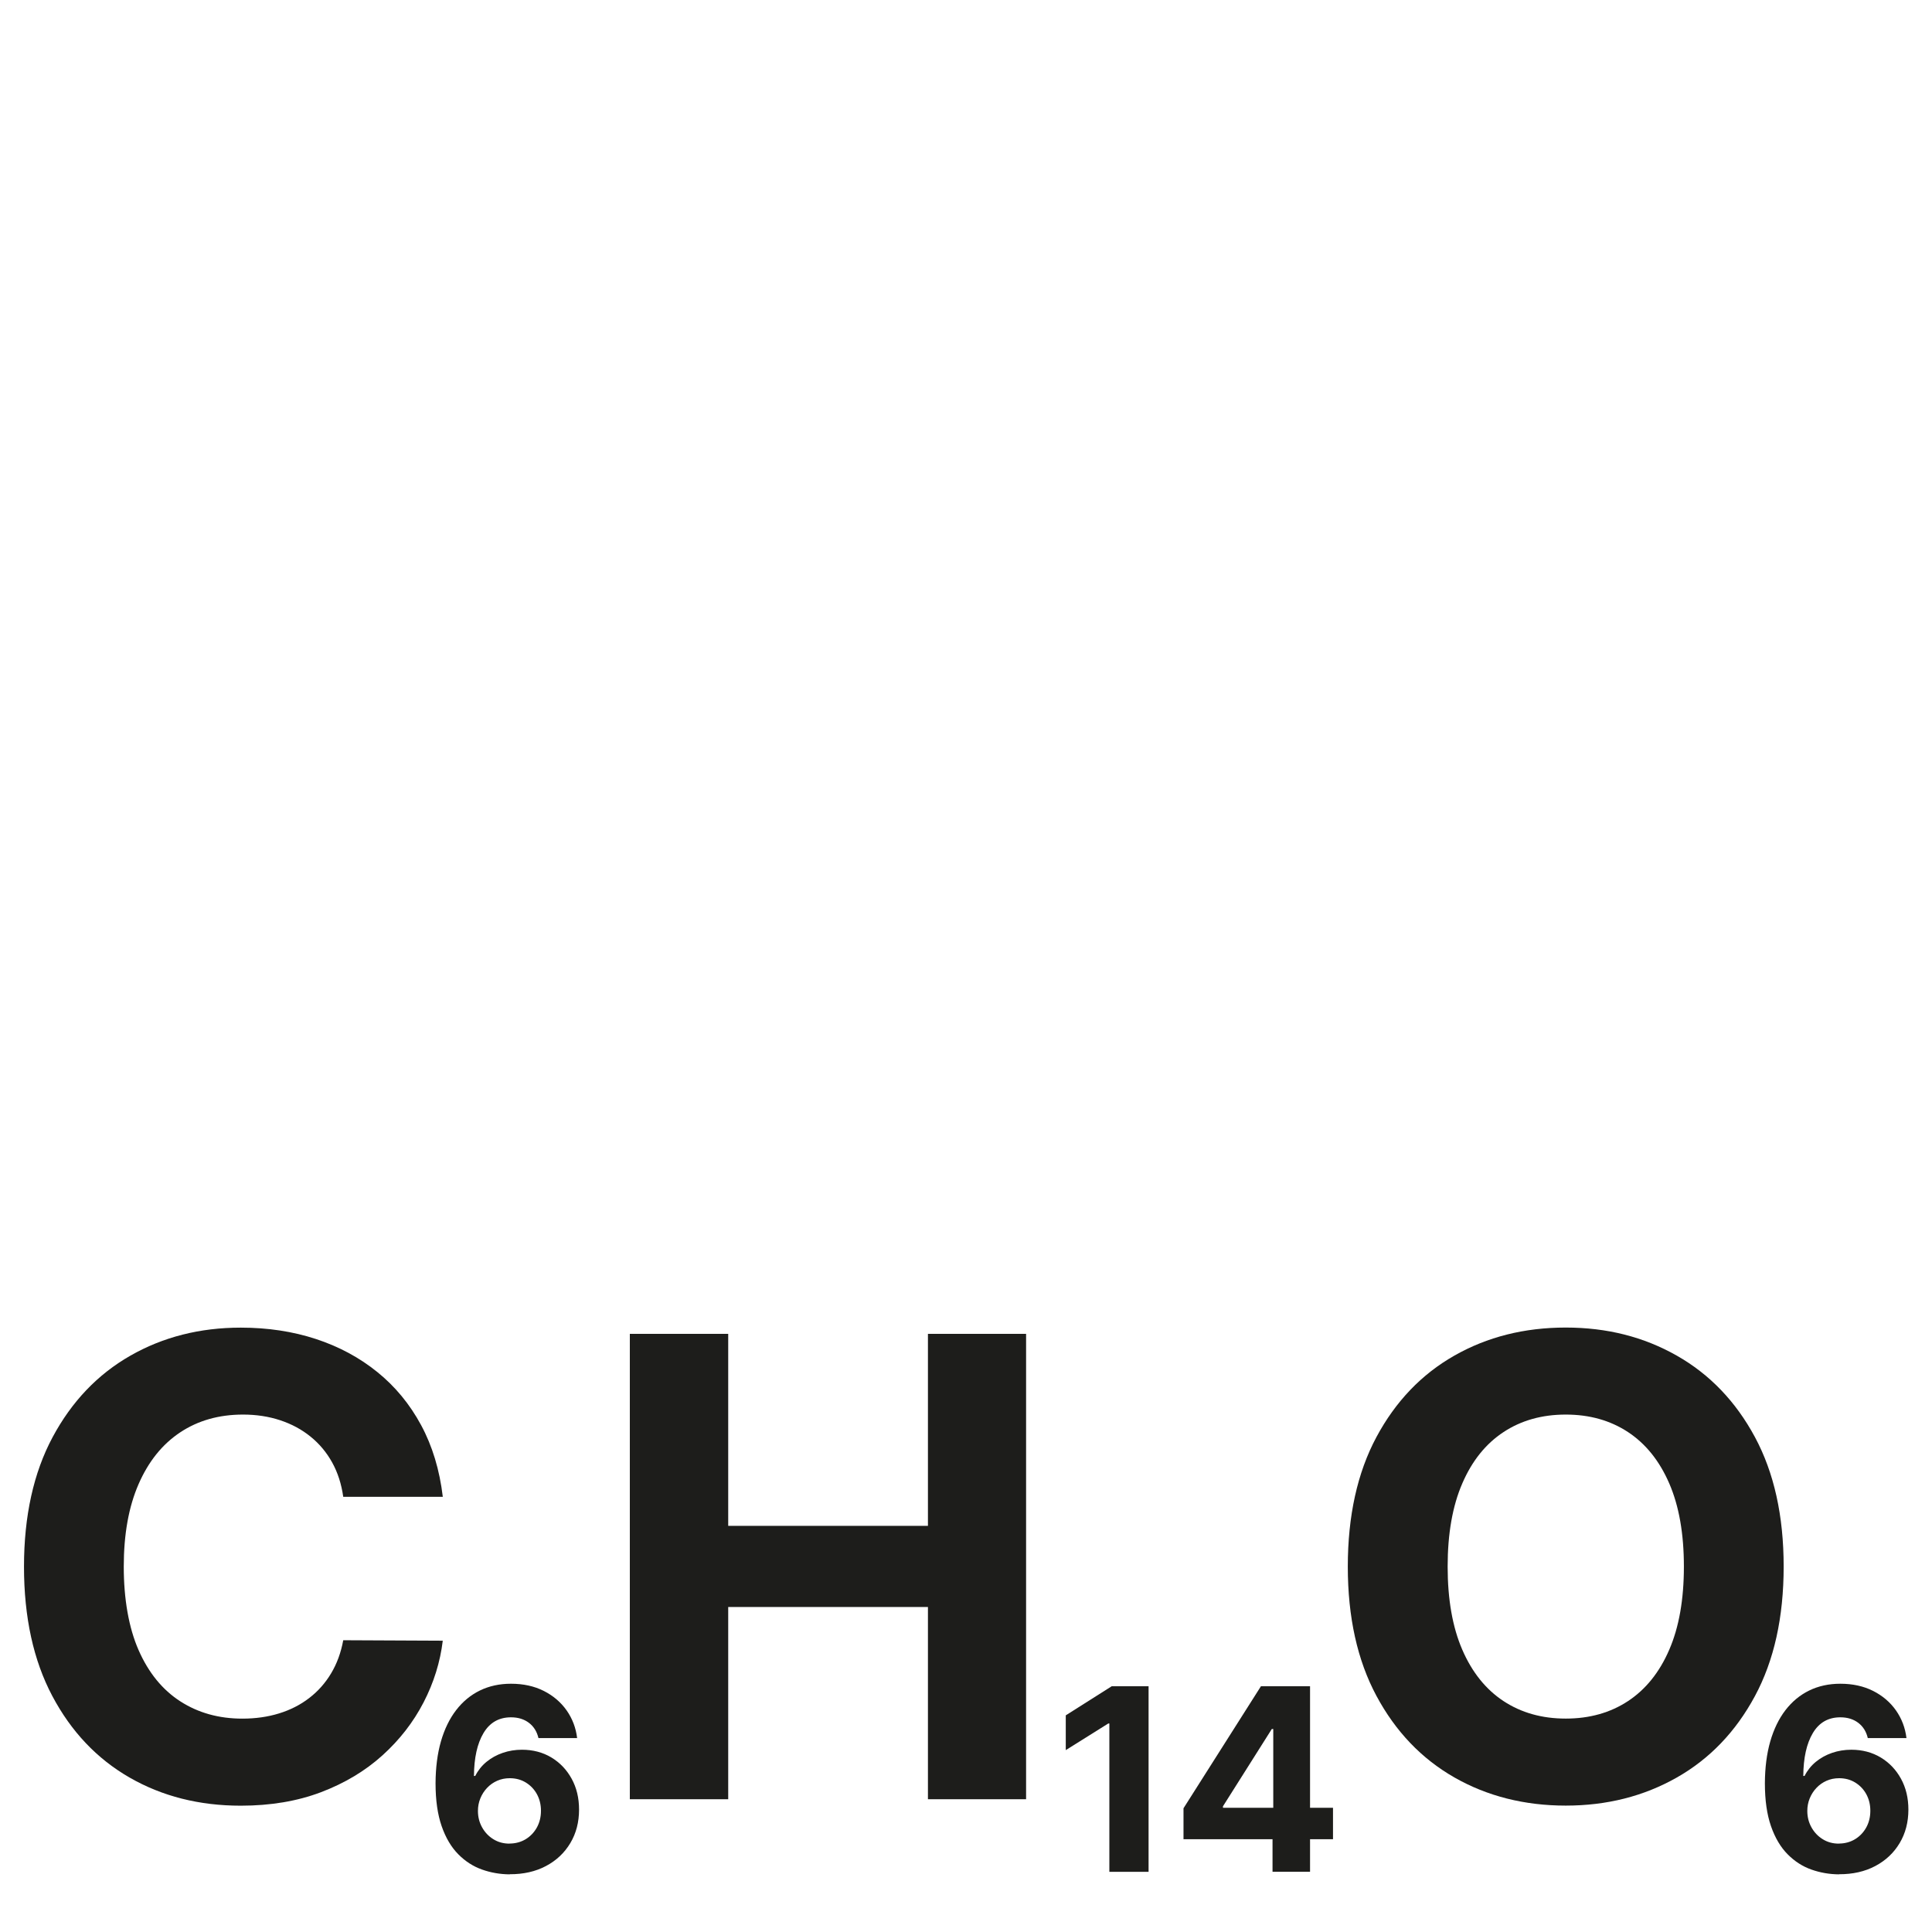 <svg viewBox="0 0 500 500" version="1.1" xmlns="http://www.w3.org/2000/svg" data-name="Calque 1" id="Calque_1">
  <defs>
    <style>
      .cls-1 {
        fill: #1d1d1b;
        stroke-width: 0px;
      }

      .cls-2 {
        display: none;
      }
    </style>
  </defs>
  <g class="cls-2">
    <path d="M27.05,343.56h31.4l33.17,80.92h1.41l33.17-80.92h31.4v120.44h-24.7v-78.39h-1l-31.17,77.8h-16.82l-31.17-78.1h-1v78.68h-24.7v-120.44Z" class="cls-1"></path>
    <path d="M218.76,499.75c-8.12,0-15.06-1.11-20.85-3.32-5.78-2.21-10.38-5.22-13.79-9.03-3.41-3.8-5.63-8.08-6.65-12.82l23.17-3.12c.71,1.8,1.82,3.49,3.35,5.06,1.53,1.57,3.56,2.83,6.09,3.79,2.53.96,5.62,1.44,9.26,1.44,5.45,0,9.95-1.32,13.5-3.97,3.55-2.65,5.32-7.07,5.32-13.26v-16.52h-1.06c-1.1,2.51-2.74,4.88-4.94,7.12-2.2,2.23-5.02,4.06-8.47,5.47-3.45,1.41-7.57,2.12-12.35,2.12-6.78,0-12.95-1.58-18.49-4.73-5.55-3.16-9.96-8-13.23-14.53-3.27-6.53-4.91-14.79-4.91-24.79s1.67-18.78,5-25.64c3.33-6.86,7.77-12,13.32-15.41,5.55-3.41,11.63-5.12,18.26-5.12,5.06,0,9.29.85,12.7,2.56,3.41,1.71,6.17,3.82,8.26,6.35,2.1,2.53,3.71,5.01,4.85,7.44h.94v-15.17h24.88v91.21c0,7.68-1.88,14.11-5.64,19.29s-8.97,9.07-15.61,11.67c-6.65,2.61-14.28,3.91-22.91,3.91ZM219.29,443.88c4.04,0,7.46-1.01,10.26-3.03,2.8-2.02,4.96-4.92,6.47-8.7,1.51-3.78,2.26-8.32,2.26-13.61s-.75-9.89-2.23-13.79c-1.49-3.9-3.65-6.93-6.47-9.09-2.82-2.16-6.25-3.23-10.29-3.23s-7.59,1.11-10.41,3.32-4.96,5.28-6.41,9.2c-1.45,3.92-2.18,8.45-2.18,13.58s.74,9.71,2.21,13.5c1.47,3.78,3.61,6.7,6.41,8.76,2.8,2.06,6.26,3.09,10.38,3.09Z" class="cls-1"></path>
    <path d="M389.65,385.72h-25.76c-.47-3.33-1.43-6.3-2.88-8.91-1.45-2.61-3.31-4.83-5.59-6.67-2.27-1.84-4.89-3.25-7.85-4.23-2.96-.98-6.17-1.47-9.61-1.47-6.23,0-11.66,1.54-16.29,4.62-4.63,3.08-8.21,7.55-10.76,13.41-2.55,5.86-3.82,12.97-3.82,21.32s1.28,15.8,3.85,21.64c2.57,5.84,6.17,10.25,10.79,13.23s9.98,4.47,16.05,4.47c3.41,0,6.58-.45,9.5-1.35,2.92-.9,5.52-2.22,7.79-3.97,2.27-1.74,4.17-3.87,5.67-6.38,1.51-2.51,2.56-5.37,3.15-8.59l25.76.12c-.67,5.53-2.32,10.85-4.97,15.97s-6.2,9.68-10.64,13.7c-4.45,4.02-9.74,7.19-15.88,9.53-6.14,2.33-13.07,3.5-20.79,3.5-10.74,0-20.34-2.43-28.79-7.29-8.45-4.86-15.11-11.9-19.99-21.11s-7.32-20.37-7.32-33.46,2.47-24.31,7.41-33.52c4.94-9.21,11.64-16.24,20.11-21.08,8.47-4.84,18-7.26,28.58-7.26,6.98,0,13.46.98,19.44,2.94,5.98,1.96,11.28,4.81,15.91,8.56,4.62,3.75,8.4,8.32,11.32,13.73,2.92,5.41,4.79,11.61,5.62,18.58Z" class="cls-1"></path>
    <path d="M433.4,343.56v120.44h-25.46v-120.44h25.46Z" class="cls-1"></path>
  </g>
  <g class="cls-2">
    <path d="M446.99,484.55v-7.34l17.15-15.88c1.46-1.41,2.69-2.68,3.68-3.81,1-1.13,1.75-2.24,2.27-3.33.52-1.09.78-2.27.78-3.54,0-1.41-.32-2.63-.96-3.66-.64-1.03-1.52-1.82-2.63-2.38-1.11-.56-2.38-.84-3.79-.84s-2.76.3-3.86.89c-1.1.6-1.95,1.45-2.54,2.56-.6,1.11-.89,2.44-.89,3.98h-9.67c0-3.15.71-5.89,2.14-8.21,1.43-2.32,3.43-4.12,6-5.39,2.57-1.27,5.54-1.91,8.89-1.91s6.46.61,9.02,1.82c2.56,1.22,4.56,2.9,5.99,5.05s2.14,4.61,2.14,7.39c0,1.82-.36,3.62-1.07,5.39-.71,1.77-1.98,3.74-3.8,5.89-1.82,2.16-4.38,4.74-7.69,7.75l-7.04,6.89v.33h20.24v8.33h-34.35Z" class="cls-1"></path>
  </g>
  <g class="cls-2">
    <path d="M.02,139.29h18.39l19.43,47.4h.83l19.43-47.4h18.39v70.54h-14.47v-45.92h-.59l-18.26,45.57h-9.85l-18.26-45.74h-.59v46.09H.02v-70.54Z" class="cls-1"></path>
    <path d="M98.48,209.84h-15.98l24.35-70.54h19.22l24.32,70.54h-15.98l-17.67-54.42h-.55l-17.7,54.42ZM97.48,182.11h37.75v11.64h-37.75v-11.64Z" class="cls-1"></path>
    <path d="M215.44,139.29v70.54h-12.88l-30.69-44.4h-.52v44.4h-14.91v-70.54h13.09l30.45,44.37h.62v-44.37h14.85Z" class="cls-1"></path>
    <path d="M284.32,139.29v70.54h-12.88l-30.69-44.4h-.52v44.4h-14.91v-70.54h13.09l30.45,44.37h.62v-44.37h14.85Z" class="cls-1"></path>
    <path d="M309.1,139.29v70.54h-14.92v-70.54h14.92Z" class="cls-1"></path>
    <path d="M316.29,151.59v-12.3h57.94v12.3h-21.6v58.25h-14.74v-58.25h-21.6Z" class="cls-1"></path>
    <path d="M446.2,174.56c0,7.69-1.45,14.24-4.36,19.63-2.91,5.4-6.85,9.51-11.85,12.35-4.99,2.84-10.6,4.25-16.83,4.25s-11.9-1.42-16.88-4.27c-4.98-2.85-8.92-6.97-11.81-12.37-2.89-5.4-4.34-11.93-4.34-19.6s1.45-14.24,4.34-19.63c2.89-5.4,6.83-9.51,11.81-12.35,4.98-2.84,10.61-4.25,16.88-4.25s11.83,1.42,16.83,4.25c5,2.84,8.94,6.95,11.85,12.35,2.9,5.4,4.36,11.94,4.36,19.63ZM431.08,174.56c0-4.98-.74-9.19-2.22-12.61-1.48-3.42-3.56-6.02-6.25-7.78-2.69-1.77-5.83-2.65-9.44-2.65s-6.75.88-9.44,2.65c-2.69,1.77-4.77,4.36-6.25,7.78-1.48,3.42-2.22,7.62-2.22,12.61s.74,9.19,2.22,12.61c1.48,3.42,3.57,6.02,6.25,7.78,2.69,1.77,5.83,2.65,9.44,2.65s6.75-.88,9.44-2.65c2.69-1.77,4.77-4.36,6.25-7.78,1.48-3.42,2.22-7.62,2.22-12.61Z" class="cls-1"></path>
    <path d="M454.8,209.84v-70.54h14.92v58.25h30.24v12.3h-45.16Z" class="cls-1"></path>
  </g>
  <g class="cls-2">
    <path d="M58.4,59.53c-.28-2.78-1.46-4.94-3.55-6.48-2.09-1.54-4.93-2.31-8.51-2.31-2.43,0-4.49.34-6.17,1.02-1.68.68-2.96,1.61-3.84,2.81-.88,1.19-1.33,2.55-1.33,4.06-.05,1.26.22,2.37.81,3.31.59.94,1.4,1.75,2.43,2.43,1.03.68,2.23,1.26,3.58,1.76,1.35.49,2.8.91,4.34,1.26l6.34,1.52c3.08.69,5.9,1.61,8.47,2.76,2.57,1.15,4.8,2.56,6.68,4.24,1.88,1.68,3.35,3.65,4.39,5.92,1.04,2.27,1.58,4.88,1.6,7.82-.02,4.32-1.12,8.05-3.29,11.21-2.17,3.16-5.29,5.6-9.37,7.34-4.08,1.73-8.98,2.6-14.73,2.6s-10.65-.87-14.86-2.62c-4.21-1.74-7.5-4.33-9.85-7.77-2.35-3.43-3.59-7.69-3.7-12.76h14.43c.16,2.37.84,4.33,2.05,5.91,1.21,1.57,2.82,2.76,4.86,3.55,2.03.79,4.33,1.19,6.91,1.19s4.72-.37,6.6-1.1c1.87-.73,3.32-1.76,4.36-3.07,1.03-1.31,1.55-2.81,1.55-4.51,0-1.58-.47-2.92-1.4-4-.93-1.08-2.29-2-4.06-2.76-1.78-.76-3.96-1.45-6.53-2.07l-7.68-1.93c-5.95-1.45-10.64-3.71-14.09-6.79-3.44-3.08-5.16-7.22-5.13-12.43-.02-4.27,1.12-8,3.43-11.19,2.31-3.19,5.48-5.68,9.52-7.47,4.04-1.79,8.63-2.69,13.78-2.69s9.81.9,13.73,2.69,6.96,4.28,9.15,7.47c2.18,3.19,3.31,6.89,3.38,11.09h-14.29Z" class="cls-1"></path>
    <path d="M146.05,74.52c0,7.69-1.45,14.24-4.36,19.63-2.91,5.4-6.85,9.51-11.85,12.35-4.99,2.84-10.6,4.25-16.83,4.25s-11.9-1.42-16.88-4.27c-4.98-2.85-8.92-6.97-11.81-12.37-2.89-5.4-4.34-11.93-4.34-19.6s1.45-14.24,4.34-19.63c2.89-5.4,6.83-9.51,11.81-12.35,4.98-2.84,10.61-4.25,16.88-4.25s11.83,1.42,16.83,4.25c4.99,2.84,8.94,6.95,11.85,12.35,2.9,5.4,4.36,11.94,4.36,19.63ZM130.93,74.52c0-4.98-.74-9.19-2.22-12.61-1.48-3.42-3.56-6.02-6.25-7.78-2.69-1.77-5.83-2.65-9.44-2.65s-6.75.88-9.44,2.65c-2.69,1.77-4.77,4.36-6.25,7.78-1.48,3.42-2.22,7.62-2.22,12.61s.74,9.19,2.22,12.61c1.48,3.42,3.56,6.02,6.25,7.78,2.69,1.77,5.83,2.65,9.44,2.65s6.75-.88,9.44-2.65c2.69-1.77,4.77-4.36,6.25-7.78,1.48-3.42,2.22-7.62,2.22-12.61Z" class="cls-1"></path>
    <path d="M154.64,109.79V39.25h27.83c5.33,0,9.88.95,13.66,2.84s6.66,4.57,8.65,8.03c1.99,3.46,2.98,7.52,2.98,12.18s-1.01,8.71-3.03,12.07c-2.02,3.36-4.94,5.94-8.77,7.73-3.82,1.79-8.45,2.69-13.86,2.69h-18.63v-11.99h16.22c2.85,0,5.21-.39,7.1-1.17,1.88-.78,3.29-1.95,4.22-3.51.93-1.56,1.4-3.5,1.4-5.82s-.46-4.32-1.4-5.92c-.93-1.61-2.34-2.83-4.24-3.67-1.89-.84-4.28-1.26-7.15-1.26h-10.06v58.35h-14.91ZM192.74,77.69l17.53,32.1h-16.46l-17.15-32.1h16.09Z" class="cls-1"></path>
    <path d="M215.87,109.79V39.25h28.24c5.19,0,9.52.77,12.99,2.31,3.47,1.54,6.07,3.67,7.82,6.39s2.62,5.85,2.62,9.39c0,2.76-.55,5.17-1.65,7.25-1.1,2.08-2.61,3.78-4.53,5.1-1.92,1.32-4.1,2.26-6.56,2.81v.69c2.69.12,5.21.87,7.56,2.27,2.35,1.4,4.27,3.36,5.74,5.87s2.2,5.51,2.2,8.97c0,3.74-.92,7.08-2.77,10.01s-4.58,5.24-8.18,6.94c-3.61,1.7-8.05,2.55-13.33,2.55h-30.14ZM230.79,68.76h11.06c2.04,0,3.86-.36,5.46-1.08,1.6-.72,2.86-1.75,3.79-3.08.93-1.33,1.4-2.93,1.4-4.79,0-2.55-.9-4.6-2.7-6.17-1.8-1.56-4.36-2.34-7.66-2.34h-11.33v17.46ZM230.79,97.6h12.16c4.16,0,7.19-.8,9.09-2.39,1.91-1.6,2.86-3.73,2.86-6.39,0-1.95-.47-3.67-1.41-5.17-.94-1.49-2.28-2.66-4.01-3.51-1.73-.85-3.79-1.27-6.18-1.27h-12.5v18.74Z" class="cls-1"></path>
    <path d="M292.46,39.25v70.54h-14.92V39.25h14.92Z" class="cls-1"></path>
    <path d="M299.65,51.54v-12.3h57.94v12.3h-21.6v58.25h-14.74v-58.25h-21.6Z" class="cls-1"></path>
    <path d="M429.56,74.52c0,7.69-1.45,14.24-4.36,19.63-2.91,5.4-6.85,9.51-11.85,12.35-4.99,2.84-10.6,4.25-16.83,4.25s-11.9-1.42-16.88-4.27c-4.98-2.85-8.92-6.97-11.81-12.37-2.89-5.4-4.34-11.93-4.34-19.6s1.45-14.24,4.34-19.63c2.89-5.4,6.83-9.51,11.81-12.35,4.98-2.84,10.61-4.25,16.88-4.25s11.83,1.42,16.83,4.25c5,2.84,8.94,6.95,11.85,12.35,2.9,5.4,4.36,11.94,4.36,19.63ZM414.44,74.52c0-4.98-.74-9.19-2.22-12.61-1.48-3.42-3.56-6.02-6.25-7.78-2.69-1.77-5.83-2.65-9.44-2.65s-6.75.88-9.44,2.65c-2.69,1.77-4.77,4.36-6.25,7.78-1.48,3.42-2.22,7.62-2.22,12.61s.74,9.19,2.22,12.61c1.48,3.42,3.57,6.02,6.25,7.78,2.69,1.77,5.83,2.65,9.44,2.65s6.75-.88,9.44-2.65c2.69-1.77,4.77-4.36,6.25-7.78,1.48-3.42,2.22-7.62,2.22-12.61Z" class="cls-1"></path>
    <path d="M438.16,109.79V39.25h14.92v58.25h30.24v12.3h-45.16Z" class="cls-1"></path>
  </g>
  <g>
    <path d="M114.59,387.37h-25.76c-.47-3.33-1.43-6.3-2.88-8.91-1.45-2.61-3.31-4.83-5.59-6.67-2.27-1.84-4.89-3.25-7.85-4.23-2.96-.98-6.17-1.47-9.61-1.47-6.23,0-11.66,1.54-16.29,4.62-4.63,3.08-8.21,7.55-10.76,13.41-2.55,5.86-3.82,12.97-3.82,21.32s1.28,15.8,3.85,21.64c2.57,5.84,6.17,10.25,10.79,13.23,4.63,2.98,9.98,4.47,16.05,4.47,3.41,0,6.58-.45,9.5-1.35,2.92-.9,5.52-2.22,7.79-3.97,2.27-1.74,4.17-3.87,5.67-6.38,1.51-2.51,2.56-5.37,3.15-8.59l25.76.12c-.67,5.53-2.32,10.85-4.97,15.97s-6.19,9.68-10.64,13.7c-4.45,4.02-9.74,7.19-15.88,9.53-6.14,2.33-13.07,3.5-20.79,3.5-10.74,0-20.34-2.43-28.79-7.29-8.45-4.86-15.11-11.9-19.99-21.11-4.88-9.21-7.32-20.37-7.32-33.46s2.47-24.31,7.41-33.52c4.94-9.21,11.64-16.24,20.11-21.08,8.47-4.84,18-7.26,28.58-7.26,6.98,0,13.46.98,19.44,2.94,5.98,1.96,11.28,4.81,15.91,8.56,4.63,3.74,8.4,8.32,11.32,13.73,2.92,5.41,4.79,11.6,5.62,18.58Z" class="cls-1"></path>
    <path d="M163,465.64v-120.44h25.46v49.69h51.69v-49.69h25.4v120.44h-25.4v-49.75h-51.69v49.75h-25.46Z" class="cls-1"></path>
    <path d="M461.61,405.43c0,13.13-2.48,24.31-7.44,33.52-4.96,9.21-11.7,16.24-20.23,21.08-8.53,4.84-18.1,7.26-28.73,7.26s-20.31-2.43-28.82-7.29c-8.51-4.86-15.23-11.9-20.17-21.11-4.94-9.21-7.41-20.37-7.41-33.46s2.47-24.31,7.41-33.52c4.94-9.21,11.66-16.24,20.17-21.08,8.51-4.84,18.11-7.26,28.82-7.26s20.2,2.42,28.73,7.26c8.53,4.84,15.27,11.87,20.23,21.08,4.96,9.21,7.44,20.39,7.44,33.52ZM435.79,405.43c0-8.51-1.26-15.68-3.79-21.52s-6.09-10.27-10.67-13.29c-4.59-3.02-9.96-4.53-16.11-4.53s-11.53,1.51-16.11,4.53c-4.59,3.02-8.15,7.45-10.67,13.29-2.53,5.84-3.79,13.02-3.79,21.52s1.26,15.68,3.79,21.52c2.53,5.84,6.09,10.27,10.67,13.29,4.59,3.02,9.96,4.53,16.11,4.53s11.53-1.51,16.11-4.53,8.15-7.45,10.67-13.29c2.53-5.84,3.79-13.01,3.79-21.52Z" class="cls-1"></path>
  </g>
  <path d="M131.89,485.08c-2.47-.02-4.85-.43-7.14-1.24-2.29-.81-4.34-2.13-6.15-3.96-1.81-1.83-3.25-4.25-4.3-7.27-1.05-3.02-1.58-6.72-1.58-11.11.02-4.03.48-7.64,1.39-10.82.92-3.18,2.23-5.88,3.94-8.1,1.71-2.22,3.76-3.91,6.15-5.08,2.39-1.16,5.07-1.75,8.04-1.75,3.2,0,6.03.62,8.49,1.86,2.45,1.24,4.43,2.93,5.92,5.05,1.49,2.13,2.39,4.51,2.71,7.15h-10.01c-.39-1.67-1.21-2.99-2.46-3.94-1.25-.95-2.8-1.43-4.64-1.43-3.13,0-5.5,1.36-7.12,4.08-1.62,2.72-2.44,6.42-2.47,11.09h.33c.72-1.42,1.69-2.64,2.92-3.65,1.23-1.01,2.63-1.78,4.2-2.32s3.23-.81,4.98-.81c2.84,0,5.38.67,7.6,2,2.22,1.34,3.97,3.17,5.25,5.5s1.92,4.99,1.92,7.99c0,3.25-.75,6.14-2.26,8.67-1.51,2.53-3.61,4.51-6.31,5.94-2.7,1.43-5.83,2.14-9.39,2.12ZM131.84,477.11c1.56,0,2.96-.38,4.2-1.12,1.23-.75,2.2-1.77,2.91-3.05.7-1.28,1.05-2.72,1.05-4.31s-.35-3.02-1.04-4.29c-.7-1.27-1.65-2.27-2.87-3.02-1.22-.75-2.61-1.12-4.17-1.12-1.17,0-2.25.22-3.25.66-.99.44-1.86,1.05-2.6,1.83-.74.78-1.33,1.68-1.75,2.71-.42,1.02-.63,2.11-.63,3.27,0,1.55.36,2.96,1.07,4.24.71,1.28,1.68,2.31,2.91,3.07,1.23.77,2.62,1.15,4.19,1.15Z" class="cls-1"></path>
  <g>
    <path d="M297.25,436.41v48.01h-10.15v-38.38h-.28l-11,6.89v-9l11.89-7.53h9.54Z" class="cls-1"></path>
    <path d="M306.29,475.98v-8l20.04-31.58h6.89v11.07h-4.08l-12.64,20v.38h28.48v8.14h-38.71ZM329.33,484.42v-10.88l.19-3.54v-33.6h9.52v48.01h-9.71Z" class="cls-1"></path>
  </g>
  <path d="M475.92,485.08c-2.47-.02-4.85-.43-7.14-1.24-2.29-.81-4.34-2.13-6.15-3.96-1.81-1.83-3.25-4.25-4.3-7.27-1.05-3.02-1.58-6.72-1.58-11.11.02-4.03.48-7.64,1.39-10.82.92-3.18,2.23-5.88,3.94-8.1,1.71-2.22,3.76-3.91,6.15-5.08,2.39-1.16,5.07-1.75,8.04-1.75,3.2,0,6.03.62,8.49,1.86,2.45,1.24,4.43,2.93,5.92,5.05,1.49,2.13,2.39,4.51,2.71,7.15h-10.01c-.39-1.67-1.21-2.99-2.46-3.94-1.25-.95-2.8-1.43-4.64-1.43-3.13,0-5.5,1.36-7.12,4.08-1.62,2.72-2.44,6.42-2.47,11.09h.33c.72-1.42,1.69-2.64,2.92-3.65,1.23-1.01,2.63-1.78,4.2-2.32s3.23-.81,4.98-.81c2.84,0,5.38.67,7.6,2,2.22,1.34,3.97,3.17,5.25,5.5s1.92,4.99,1.92,7.99c0,3.25-.75,6.14-2.26,8.67-1.51,2.53-3.61,4.51-6.31,5.94-2.7,1.43-5.83,2.14-9.39,2.12ZM475.88,477.11c1.56,0,2.96-.38,4.2-1.12,1.23-.75,2.2-1.77,2.91-3.05.7-1.28,1.05-2.72,1.05-4.31s-.35-3.02-1.04-4.29c-.7-1.27-1.65-2.27-2.87-3.02-1.22-.75-2.61-1.12-4.17-1.12-1.17,0-2.25.22-3.25.66-.99.44-1.86,1.05-2.6,1.83-.74.78-1.33,1.68-1.75,2.71-.42,1.02-.63,2.11-.63,3.27,0,1.55.36,2.96,1.07,4.24.71,1.28,1.68,2.31,2.91,3.07,1.23.77,2.62,1.15,4.19,1.15Z" class="cls-1"></path>
</svg>